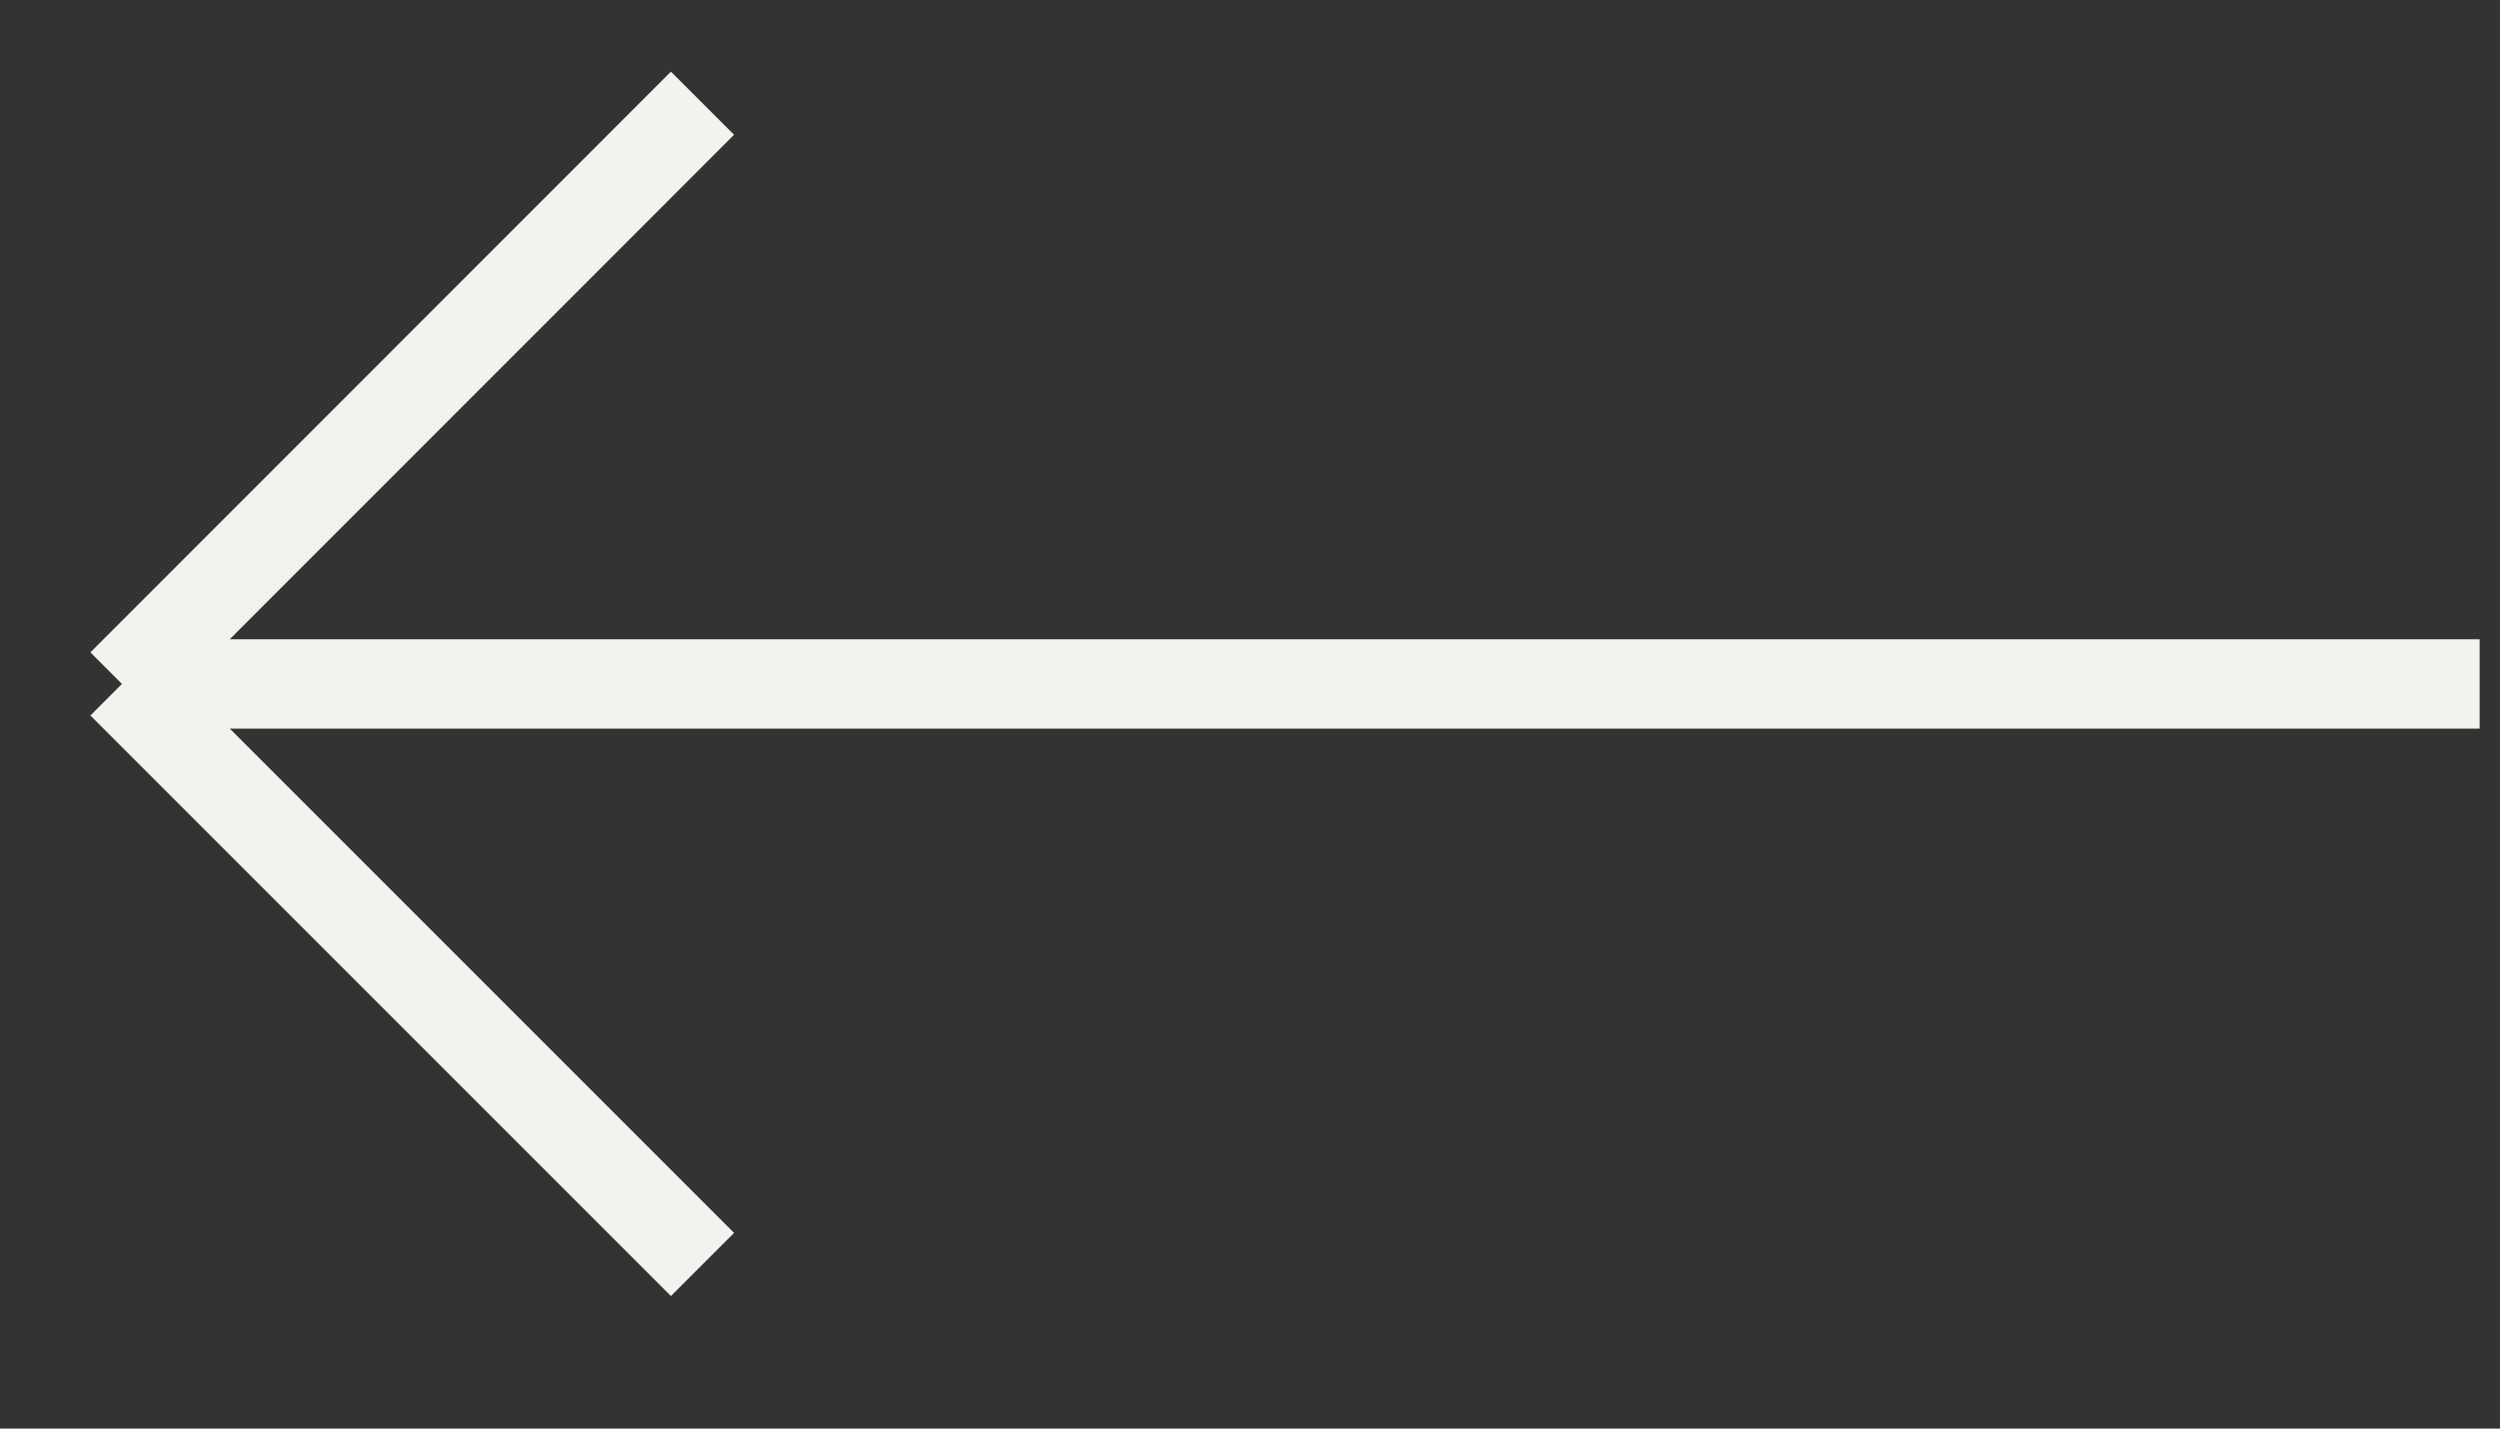 <?xml version="1.0" encoding="UTF-8"?> <svg xmlns="http://www.w3.org/2000/svg" width="14" height="8" viewBox="0 0 14 8" fill="none"><rect x="0" y="0" width="14" height="8" fill="#333333" stroke="none"/> <path d="M0.683 3.83H13.886M0.683 3.83L3.934 0.578M0.683 3.83L3.934 7.081" stroke="#F4F2EF" stroke-width="0.5"></path> </svg> 